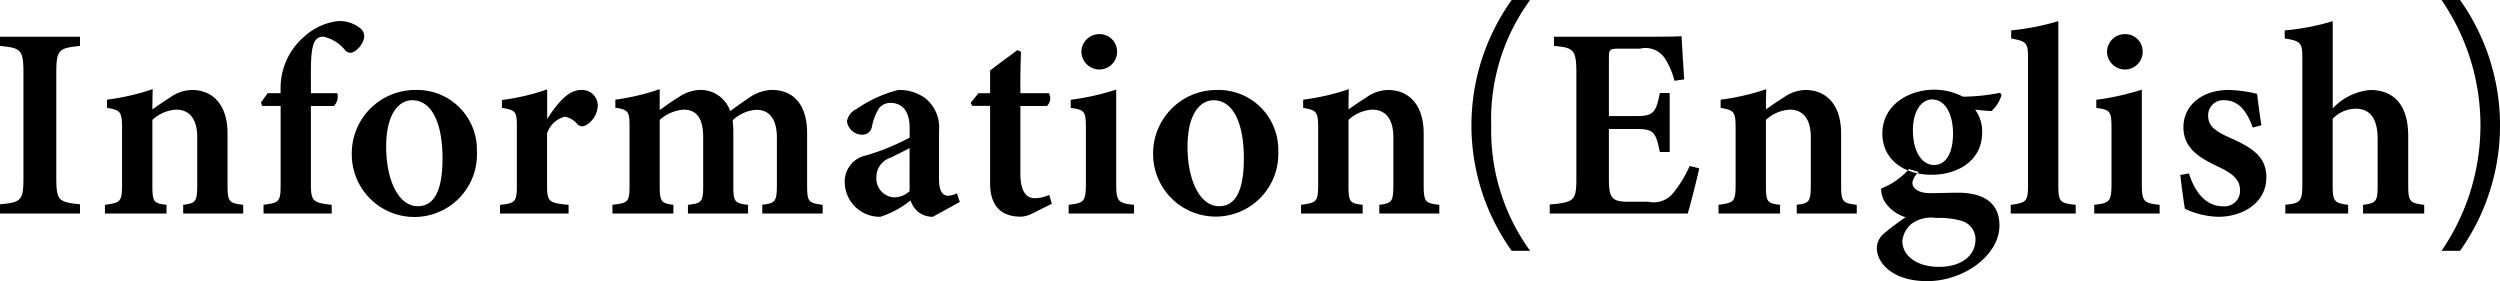 <svg xmlns="http://www.w3.org/2000/svg" width="156.25" height="17.563" viewBox="0 0 156.25 17.563">
  <defs>
    <style>
      .cls-1 {
        fill-rule: evenodd;
      }
    </style>
  </defs>
  <path id="info.svg" class="cls-1" d="M270.218,523.5v-0.575c-1.333-.142-1.48-0.226-1.48-1.655V514.7c0-1.439.158-1.541,1.48-1.672v-0.575H265.21v0.575c1.316,0.12,1.474.233,1.474,1.672v6.572c0,1.434-.147,1.524-1.474,1.655V523.5h5.008Zm10.2,0v-0.542c-0.875-.113-0.977-0.164-0.977-1.254v-3.218c0-1.705-.861-2.707-2.232-2.707a2.424,2.424,0,0,0-1.355.465c-0.409.256-.772,0.511-1.112,0.749,0-.4.011-0.974,0.022-1.265a14.678,14.678,0,0,1-2.855.657v0.509c0.808,0.153.938,0.2,0.938,1.253v3.524c0,1.111-.1,1.146-1.07,1.287V523.5h3.849v-0.542c-0.8-.1-0.884-0.158-0.884-1.243v-4.066a2.4,2.4,0,0,1,1.489-.641c0.779,0,1.315.523,1.315,1.724V521.6c0,1.167-.069,1.253-0.878,1.355V523.5h3.75Zm1.528-7.518-0.419.588,0.08,0.209h1.151v4.9c0,1.072-.075,1.151-1.068,1.275V523.5h4.26v-0.542c-1.154-.136-1.3-0.2-1.3-1.311v-4.868h1.433a0.815,0.815,0,0,0,.215-0.8h-1.648v-0.754c-0.011-1.878.034-2.777,0.772-2.777a2.373,2.373,0,0,1,1.388.874,0.433,0.433,0,0,0,.581.034,1.357,1.357,0,0,0,.541-0.677,0.64,0.64,0,0,0-.135-0.705,2.065,2.065,0,0,0-1.443-.5,3.73,3.73,0,0,0-2.026.89,4.237,4.237,0,0,0-1.573,3.223v0.392h-0.812Zm5.259,3.843a3.913,3.913,0,1,0,7.821-.217,3.734,3.734,0,0,0-3.838-3.829A3.965,3.965,0,0,0,287.206,519.825Zm5.671,0.235c0,2.428-.762,2.983-1.551,2.983-1.184,0-1.97-1.6-1.97-3.723,0-2.049.791-2.9,1.629-2.9C292.194,516.423,292.877,517.828,292.877,520.06Zm7.873,2.9c-1.232-.124-1.339-0.187-1.339-1.243V518.5a1.572,1.572,0,0,1,1.117-1.051,1.332,1.332,0,0,1,.787.48,0.42,0.42,0,0,0,.5.067,1.477,1.477,0,0,0,.766-1.266,0.978,0.978,0,0,0-1.063-.948c-0.751,0-1.4.736-2.1,1.807v-1.847a13.675,13.675,0,0,1-2.828.663v0.492c0.865,0.152.933,0.225,0.933,1.17v3.657c0,1.05-.091,1.135-1.052,1.237V523.5h4.286v-0.542Zm15.887,0.542v-0.542c-0.881-.124-0.972-0.186-0.972-1.193v-3.291c0-1.71-.793-2.7-2.219-2.7a2.594,2.594,0,0,0-1.354.453c-0.425.289-.8,0.544-1.232,0.874a1.96,1.96,0,0,0-1.886-1.327,2.55,2.55,0,0,0-1.409.5c-0.423.256-.746,0.5-1.114,0.762v-1.31a14.4,14.4,0,0,1-2.772.657v0.5c0.853,0.137.887,0.26,0.887,1.259v3.574c0,1.056-.068,1.124-1.069,1.237V523.5h3.81v-0.542c-0.748-.1-0.856-0.181-0.856-1.193v-4.116a2.545,2.545,0,0,1,1.5-.641c0.772,0,1.218.5,1.218,1.723v3.034c0,1.034-.1,1.091-0.953,1.193V523.5h3.759v-0.542c-0.835-.1-0.922-0.187-0.922-1.181v-3.386c0-.279-0.023-0.516-0.04-0.72a2.368,2.368,0,0,1,1.478-.652c0.711,0,1.285.434,1.285,1.773v2.9c0,1.091-.119,1.159-0.912,1.261V523.5h3.768Zm8.572-.723-0.181-.543a1.3,1.3,0,0,1-.557.154c-0.284,0-.562-0.216-0.562-1.02v-3.059A2.316,2.316,0,0,0,323,516.26a2.757,2.757,0,0,0-1.638-.481,7.985,7.985,0,0,0-2.624,1.2,1.022,1.022,0,0,0-.583.758,0.96,0.96,0,0,0,.913.836,0.6,0.6,0,0,0,.648-0.512,3.383,3.383,0,0,1,.426-1.116,0.889,0.889,0,0,1,.721-0.358c0.785,0,1.209.564,1.209,1.561v0.605a13.948,13.948,0,0,1-2.719,1.116,1.661,1.661,0,0,0-1.338,1.678,2.181,2.181,0,0,0,2.228,2.157,5.842,5.842,0,0,0,1.885-1.022,1.617,1.617,0,0,0,.43.677,1.446,1.446,0,0,0,.965.345Zm-3.139-.678a1.408,1.408,0,0,1-.974.391,1.182,1.182,0,0,1-1.1-1.3,1.267,1.267,0,0,1,.9-1.185c0.358-.181.842-0.417,1.172-0.593V522.1Zm8.89,0.789-0.164-.552a2.231,2.231,0,0,1-.893.205c-0.365,0-.909-0.188-0.909-1.532v-4.23h1.659a0.66,0.66,0,0,0,.124-0.8h-1.783c-0.011-1.114.017-2.044,0.04-2.593l-0.233-.1c-0.5.384-1.213,0.893-1.7,1.277v1.416h-0.727l-0.481.593,0.09,0.2H327.1v4.814c0,1.481.71,2.111,1.942,2.111a1.8,1.8,0,0,0,.7-0.2Zm4.076-9.489a1.086,1.086,0,0,0-1.1-1.112,1.114,1.114,0,0,0-1.128,1.112,1.131,1.131,0,0,0,1.111,1.1A1.109,1.109,0,0,0,335.036,513.4Zm1.061,10.1v-0.542c-1.028-.113-1.114-0.22-1.114-1.376v-5.826a15.809,15.809,0,0,1-2.844.635V516.9c0.876,0.126.949,0.193,0.949,1.3v3.38c0,1.189-.108,1.263-1.079,1.376V523.5H336.1Zm1.192-3.675a3.913,3.913,0,1,0,7.822-.217,3.734,3.734,0,0,0-3.838-3.829A3.965,3.965,0,0,0,337.289,519.825Zm5.672,0.235c0,2.428-.762,2.983-1.551,2.983-1.184,0-1.97-1.6-1.97-3.723,0-2.049.791-2.9,1.629-2.9C342.278,516.423,342.961,517.828,342.961,520.06Zm12.216,3.44v-0.542c-0.875-.113-0.977-0.164-0.977-1.254v-3.218c0-1.705-.861-2.707-2.232-2.707a2.424,2.424,0,0,0-1.355.465c-0.409.256-.772,0.511-1.112,0.749,0-.4.011-0.974,0.022-1.265a14.678,14.678,0,0,1-2.855.657v0.509c0.808,0.153.938,0.2,0.938,1.253v3.524c0,1.111-.1,1.146-1.07,1.287V523.5h3.849v-0.542c-0.8-.1-0.884-0.158-0.884-1.243v-4.066a2.4,2.4,0,0,1,1.489-.641c0.779,0,1.315.523,1.315,1.724V521.6c0,1.167-.069,1.253-0.878,1.355V523.5h3.75Zm5.674,2.329a12.823,12.823,0,0,1-2.431-7.785,12.669,12.669,0,0,1,2.431-7.888H359.7a13.462,13.462,0,0,0,0,15.673h1.156Zm9.973-5.3a7.465,7.465,0,0,1-1,1.652,1.566,1.566,0,0,1-1.581.584H366.91c-0.982-.017-1.135-0.285-1.135-1.464v-3.084H367.5c1.069,0,1.205.192,1.459,1.438h0.615v-3.689H368.96c-0.237,1.189-.377,1.444-1.442,1.444h-1.743v-3.625c0-.548.056-0.588,0.66-0.588h1.283a1.449,1.449,0,0,1,1.5.526,4.461,4.461,0,0,1,.654,1.479l0.609-.085c-0.068-1-.147-2.352-0.164-2.7-0.226.017-.845,0.034-2.564,0.034h-5.411v0.575c1.2,0.108,1.4.2,1.4,1.673v6.571c0,1.416-.108,1.525-1.666,1.666V523.5h8.625c0.159-.488.629-2.371,0.72-2.824Zm10.444,2.971v-0.542c-0.876-.113-0.978-0.164-0.978-1.254v-3.218c0-1.705-.86-2.707-2.231-2.707a2.427,2.427,0,0,0-1.356.465c-0.409.256-.772,0.511-1.112,0.749,0-.4.011-0.974,0.022-1.265a14.652,14.652,0,0,1-2.854.657v0.509c0.807,0.153.937,0.2,0.937,1.253v3.524c0,1.111-.1,1.146-1.069,1.287V523.5h3.848v-0.542c-0.8-.1-0.884-0.158-0.884-1.243v-4.066a2.4,2.4,0,0,1,1.489-.641c0.78,0,1.315.523,1.315,1.724V521.6c0,1.167-.069,1.253-0.878,1.355V523.5h3.751Zm7.835-5.043a2.27,2.27,0,0,0-.438-1.447c0.238,0.017.744,0.085,1.021,0.085a2.148,2.148,0,0,0,.629-1l-0.091-.142a12.11,12.11,0,0,1-2.322.244,3.907,3.907,0,0,0-1.819-.436c-1.459,0-3.215.878-3.215,2.75,0,1.554,1.276,2.567,3.089,2.567C387.551,521.078,389.1,520.211,389.1,518.457Zm-1.82.048c0,1.277-.475,1.951-1.167,1.962-0.847,0-1.339-.945-1.339-2.167,0-1.276.581-1.929,1.191-1.929C386.831,516.371,387.283,517.345,387.283,518.505Zm-2.747,2.216a4.586,4.586,0,0,1-1.741,1.217,1.472,1.472,0,0,0,.248.863,2.36,2.36,0,0,0,1.275.929c-0.4.273-.921,0.657-1.316,0.992a1.221,1.221,0,0,0-.481.947c0.012,0.959,1.027,2.058,3.147,2.058,2.261,0,4.517-1.588,4.517-3.488,0-1.739-1.515-2.04-2.57-2.04-0.561,0-1.2.028-1.771,0.028-0.8,0-1.1-.362-1.1-0.646a1.067,1.067,0,0,1,.4-0.673Zm3.28,3.237a1.187,1.187,0,0,1,.87,1.175c0,0.977-.852,1.7-2.268,1.7s-2.3-.7-2.3-1.61a1.584,1.584,0,0,1,.6-1.1,2.109,2.109,0,0,1,1.513-.346A5.141,5.141,0,0,1,387.816,523.958Zm7.135-.458v-0.542c-1.016-.113-1.085-0.187-1.085-1.309V511.477a15.623,15.623,0,0,1-2.947.578v0.508c0.955,0.169,1.052.271,1.052,1.209v7.877c0,1.089-.07,1.174-1.081,1.309V523.5h4.061Zm4.186-10.1a1.086,1.086,0,0,0-1.1-1.112,1.113,1.113,0,0,0-1.128,1.112,1.13,1.13,0,0,0,1.111,1.1A1.109,1.109,0,0,0,399.137,513.4Zm1.06,10.1v-0.542c-1.027-.113-1.113-0.22-1.113-1.376v-5.826a15.821,15.821,0,0,1-2.845.635V516.9c0.876,0.126.95,0.193,0.95,1.3v3.38c0,1.189-.108,1.263-1.08,1.376V523.5H400.2Zm6.359-5.514c-0.074-.441-0.215-1.523-0.266-1.964a8.137,8.137,0,0,0-1.777-.243c-1.73,0-2.829,1.018-2.829,2.325,0,1.369,1.088,1.952,2.2,2.484,1.012,0.474,1.339.871,1.339,1.482a0.969,0.969,0,0,1-1.059.979c-1.134,0-1.8-.979-2.135-2.056l-0.537.1c0.057,0.583.21,1.684,0.284,2.111a5.165,5.165,0,0,0,2.111.5c1.432,0,2.981-.821,2.981-2.473,0-1.284-.887-1.85-2.27-2.462-0.9-.4-1.368-0.731-1.368-1.38a0.938,0.938,0,0,1,.966-0.972c0.882,0,1.424.591,1.819,1.71Zm10.177,5.514v-0.542c-0.875-.118-1-0.159-1-1.248v-3.069c0-1.929-.914-2.862-2.363-2.862a3.619,3.619,0,0,0-2.354,1.152v-5.454a14.665,14.665,0,0,1-3,.578v0.508c1.017,0.135,1.1.334,1.1,1.158V521.7c0,1.1-.176,1.158-1.063,1.254V523.5h3.927v-0.542c-0.865-.113-0.968-0.226-0.968-1.21v-4.166a1.983,1.983,0,0,1,1.437-.63c0.83-.006,1.373.531,1.373,1.876v2.92c0,0.99-.08,1.1-0.911,1.21V523.5h3.818Zm1.084-13.344a13.846,13.846,0,0,1,0,15.673h1.156a13.537,13.537,0,0,0,0-15.673h-1.156Z" transform="translate(-265.219 -510.156)"/>
</svg>
